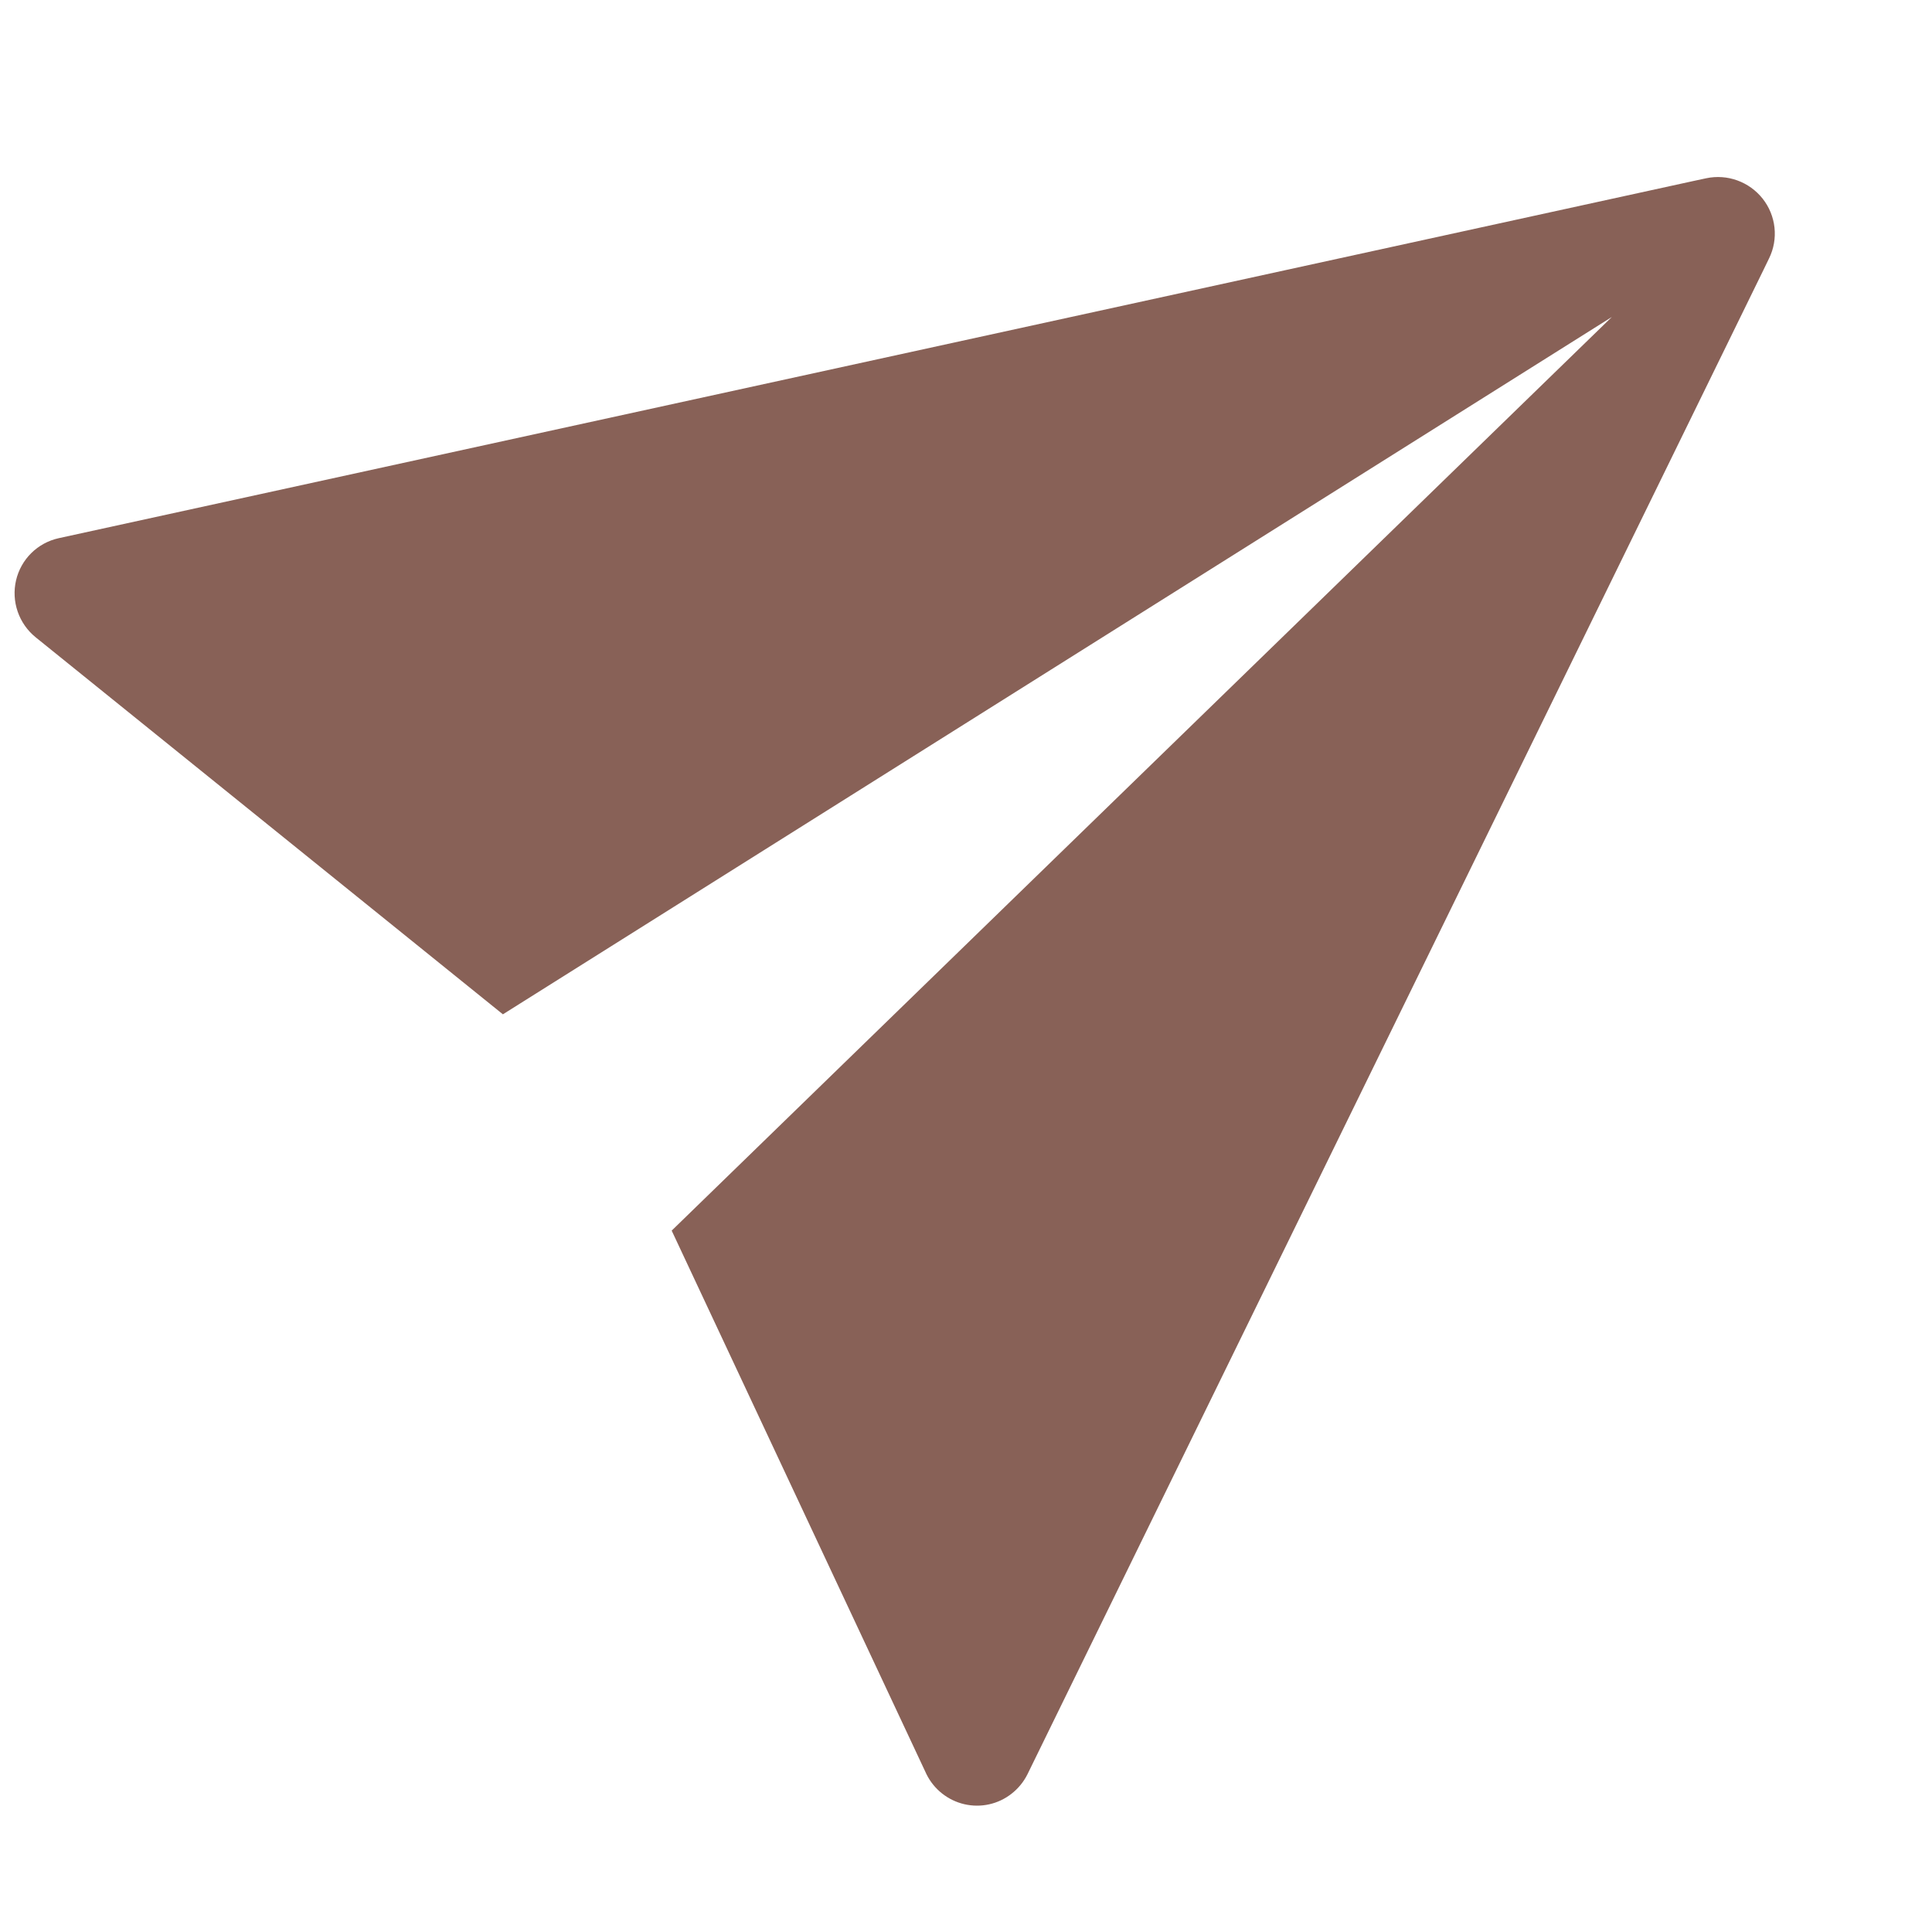 <?xml version="1.0" encoding="UTF-8"?> <svg xmlns="http://www.w3.org/2000/svg" width="225" height="225" viewBox="0 0 225 225" fill="none"><g clip-path="url(#clip0_2367_74)"><path d="M205.281 23.139C206.047 24.11 206.524 25.278 206.656 26.506C206.789 27.734 206.572 28.974 206.03 30.08L205.362 31.457L119.651 206.645C119.206 207.532 118.567 208.307 117.783 208.913C117.019 209.508 116.132 209.926 115.185 210.134C114.238 210.342 113.256 210.337 112.31 210.118C111.363 209.899 110.476 209.472 109.713 208.868C108.95 208.264 108.33 207.499 107.899 206.627L78.224 143.317L187.716 36.915L58.568 118.127L4.154 74.219C3.189 73.438 2.463 72.401 2.059 71.228C1.654 70.054 1.589 68.792 1.869 67.586C2.15 66.381 2.765 65.28 3.644 64.412C4.523 63.543 5.63 62.942 6.839 62.677L197.221 21.078L198.718 20.757C199.922 20.504 201.174 20.593 202.334 21.014C203.493 21.435 204.514 22.171 205.281 23.139Z" fill="#886157"></path></g><defs><clipPath id="clip0_2367_74"><rect width="225" height="225" fill="white"></rect></clipPath></defs></svg> 